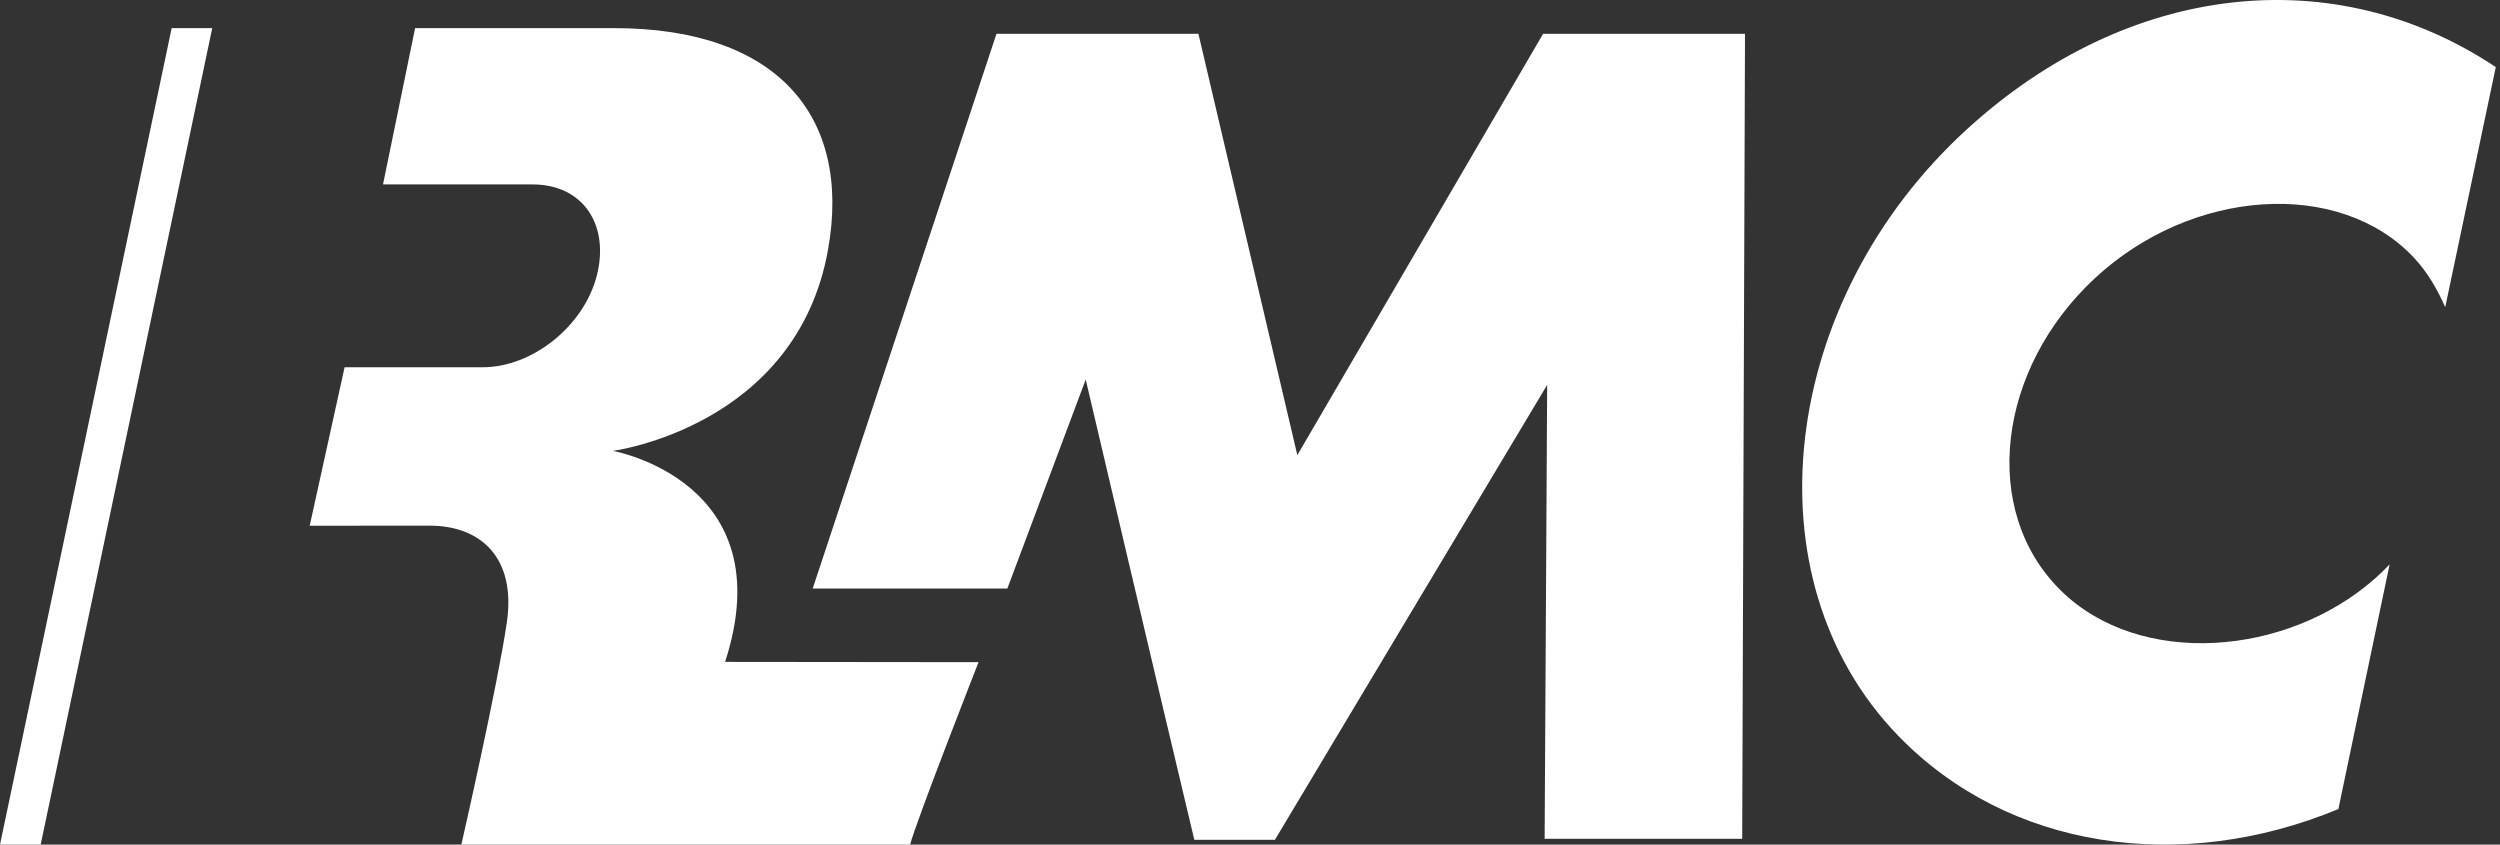 <?xml version="1.0" encoding="UTF-8" standalone="no"?>
<svg width="74px" height="25px" viewBox="0 0 74 25" version="1.1" xmlns="http://www.w3.org/2000/svg" xmlns:xlink="http://www.w3.org/1999/xlink" xmlns:sketch="http://www.bohemiancoding.com/sketch/ns">
    <rect x="0" y="0" width="74" height="25" fill="#333333" stroke="none"/>
    <!-- Generator: Sketch 3.5.1 (25234) - http://www.bohemiancoding.com/sketch -->
    <title>logo_rmc_login</title>
    <desc>Created with Sketch.</desc>
    <defs></defs>
    <g id="Page-1" stroke="none" stroke-width="1" fill="none" fill-rule="evenodd" sketch:type="MSPage">
        <g id="logo_rmc_login" sketch:type="MSArtboardGroup" fill="#FFFFFF">
            <path d="M35.473,1 L29.496,1 L24.056,17.42 L29.818,17.42 L32.137,11.235 C32.137,11.235 34.295,20.43 35.352,24.859 L37.737,24.859 L45.796,11.393 L45.721,24.829 L51.569,24.829 L51.652,1 L45.676,1 L38.401,13.472 L35.473,1 Z M0,25 L1.204,25 L6.282,0.833 L5.081,0.833 L0,25 Z M70.29,17.133 C67.674,19.437 63.319,19.775 60.99,17.469 C58.608,15.112 59.115,10.933 61.996,8.247 C64.876,5.561 69.246,5.28 71.45,7.625 C71.858,8.06 72.145,8.565 72.379,9.093 L73.875,1.986 C69.119,-1.185 63.009,-0.55 58.221,3.826 C52.678,8.891 51.668,17.109 56.185,21.776 C59.443,25.142 64.545,25.884 69.216,23.948 L70.733,16.706 C70.561,16.883 70.476,16.969 70.29,17.133 Z M21.463,19.592 C23.198,14.249 18.143,13.346 18.143,13.346 C18.143,13.346 23.58,12.635 24.512,7.379 C25.211,3.437 23.004,0.833 18.183,0.833 L12.287,0.833 L11.337,5.459 L15.762,5.459 C17.276,5.459 18.047,6.674 17.664,8.164 C17.28,9.653 15.761,10.871 14.288,10.871 L10.2,10.871 L9.167,15.562 L12.714,15.559 C14.252,15.559 15.275,16.529 15.004,18.41 C14.732,20.291 13.656,25 13.656,25 L26.94,25 C27.099,24.359 28.965,19.6 28.965,19.6 L21.463,19.592 Z" id="Fill-5" sketch:type="MSShapeGroup"></path>
        </g>
    </g>
</svg>